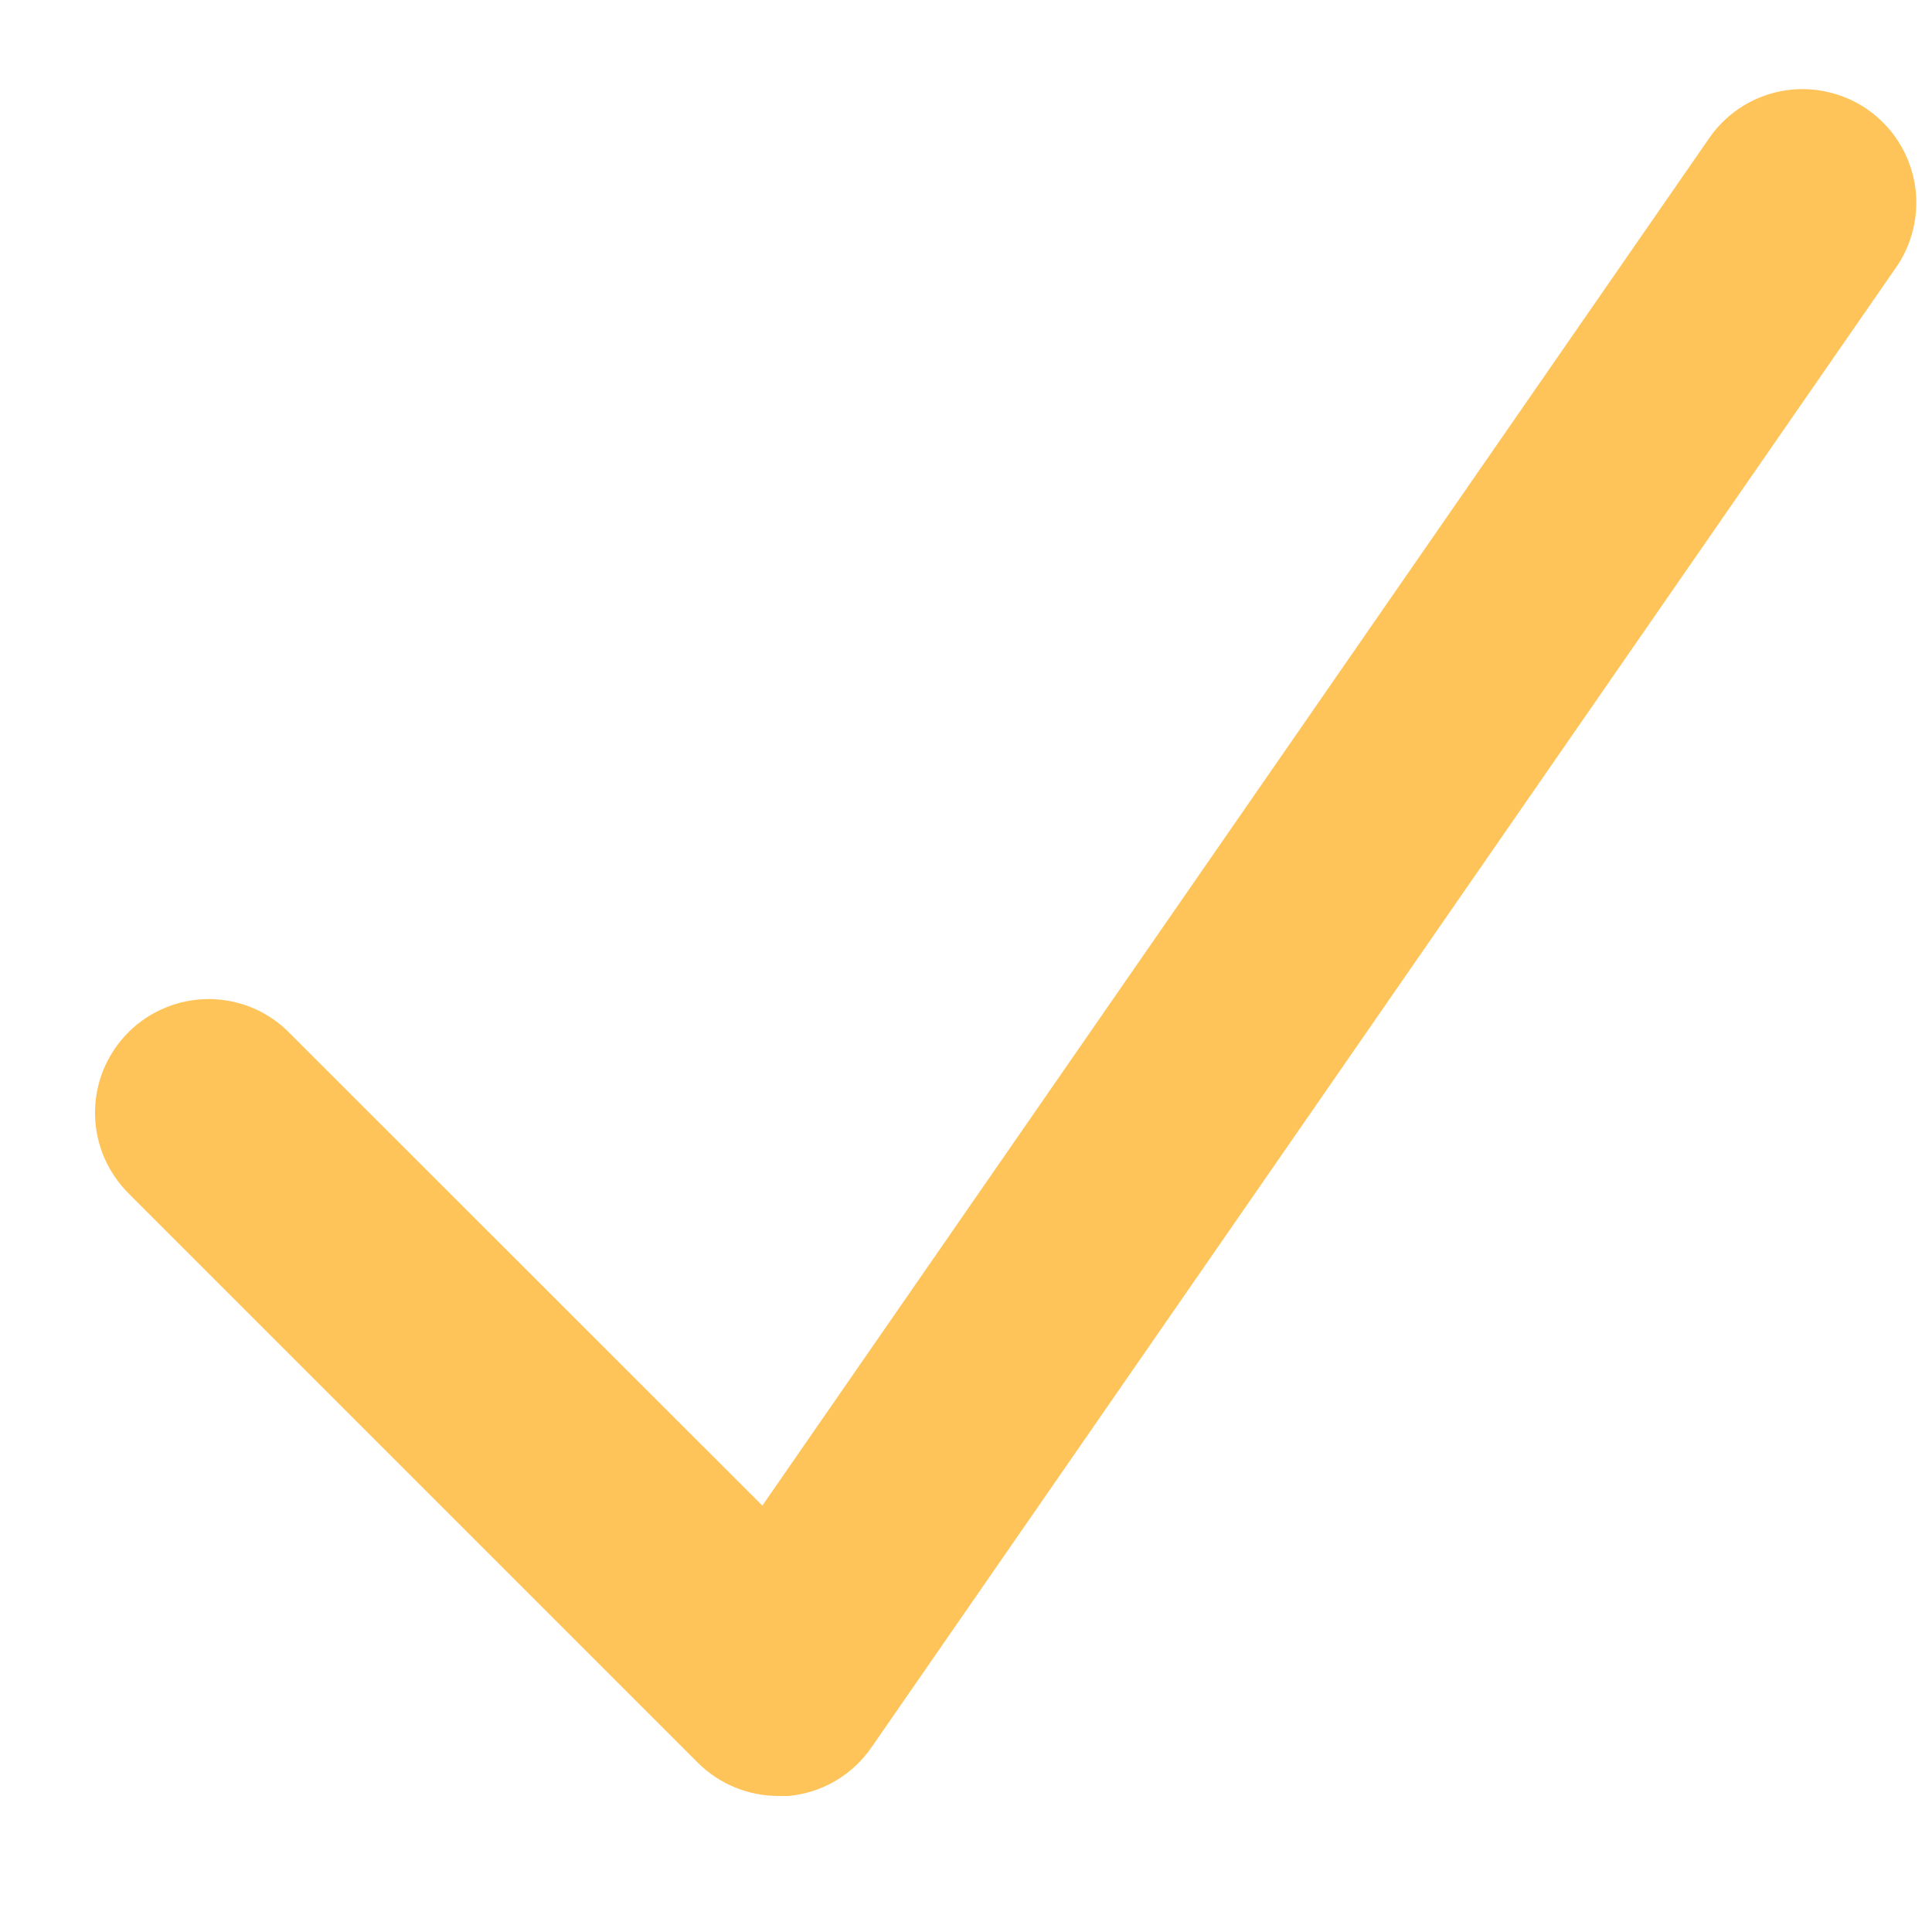 <?xml version="1.0" encoding="UTF-8"?> <svg xmlns="http://www.w3.org/2000/svg" width="17" height="17" viewBox="0 0 17 17" fill="none"><path d="M6.848 15.803C6.583 15.803 6.329 15.698 6.141 15.511L1.141 10.511C1.046 10.418 0.97 10.308 0.917 10.186C0.865 10.064 0.837 9.933 0.836 9.8C0.835 9.667 0.86 9.535 0.91 9.413C0.961 9.29 1.035 9.178 1.129 9.084C1.223 8.99 1.334 8.916 1.457 8.866C1.58 8.815 1.712 8.79 1.845 8.791C1.977 8.792 2.109 8.82 2.231 8.872C2.353 8.925 2.463 9.001 2.555 9.097L6.708 13.248L15.026 1.235C15.1 1.123 15.194 1.028 15.305 0.953C15.416 0.879 15.54 0.828 15.671 0.802C15.802 0.777 15.937 0.778 16.067 0.806C16.198 0.833 16.321 0.886 16.431 0.962C16.54 1.038 16.634 1.135 16.705 1.247C16.777 1.36 16.825 1.485 16.848 1.617C16.87 1.748 16.866 1.883 16.835 2.013C16.805 2.142 16.749 2.265 16.67 2.373L7.67 15.373C7.587 15.494 7.479 15.595 7.352 15.67C7.226 15.744 7.084 15.79 6.938 15.803C6.908 15.803 6.878 15.803 6.848 15.803Z" fill="#FFC459"></path></svg> 